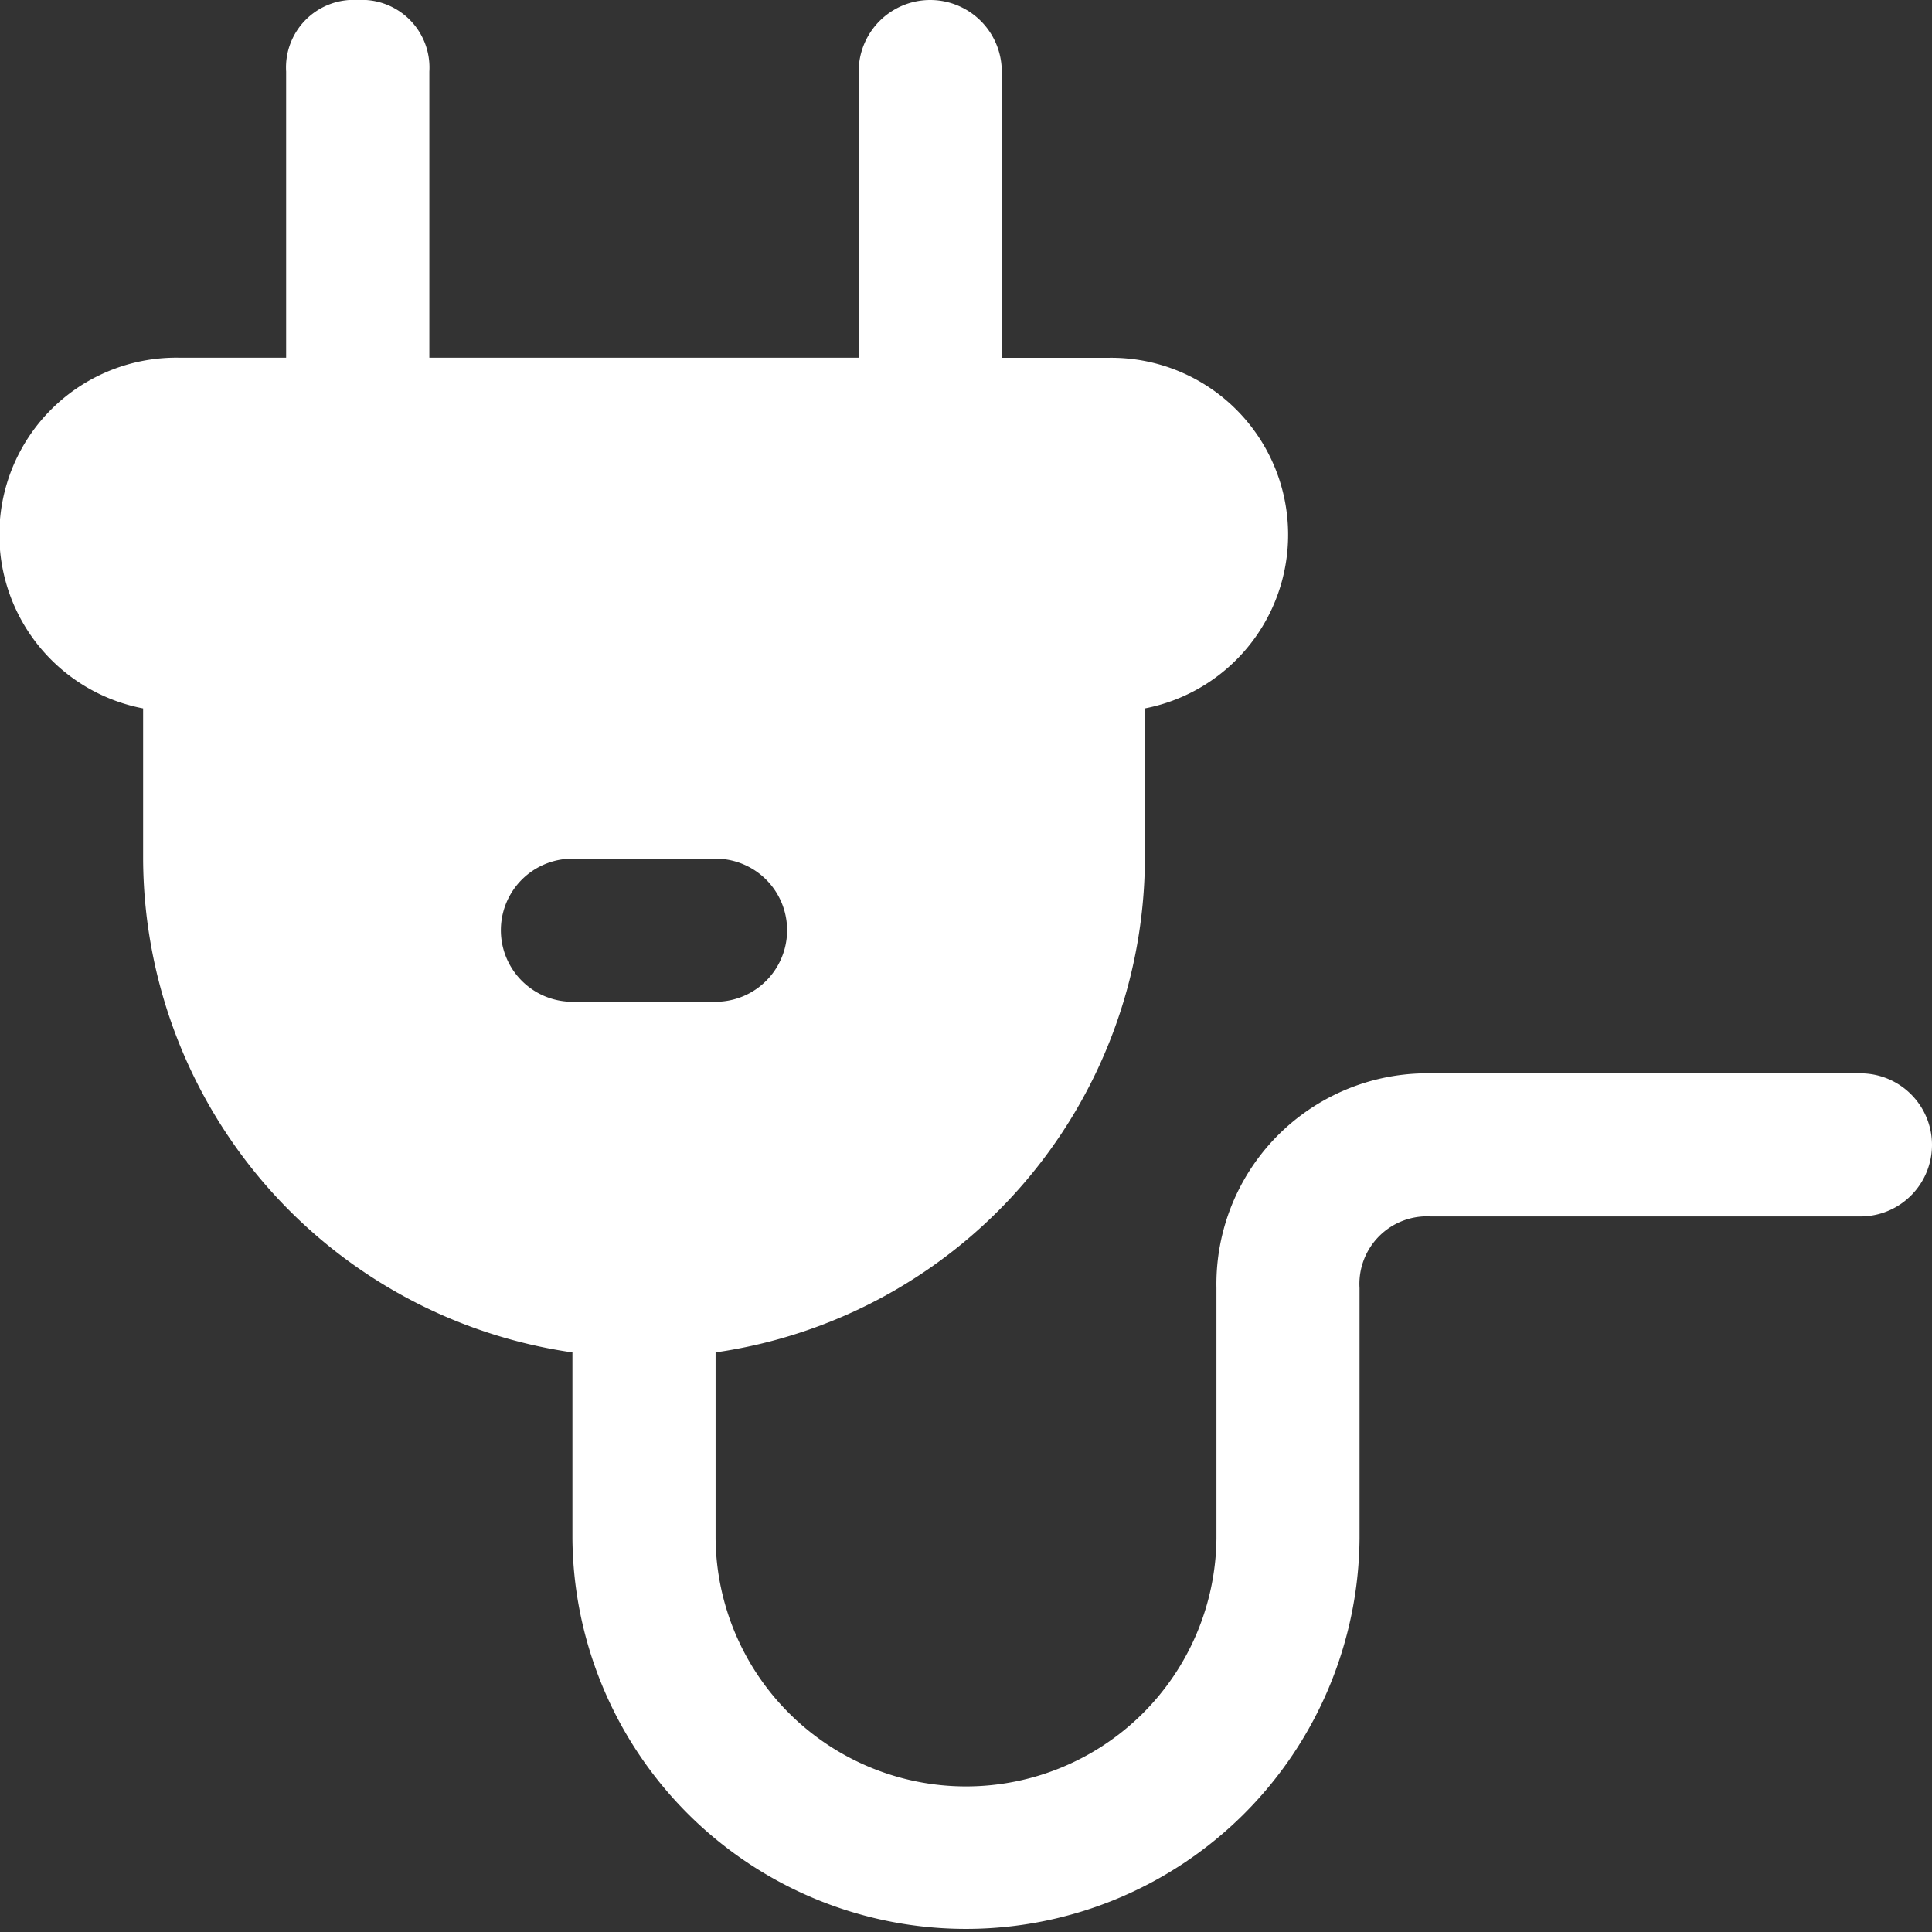 <svg xmlns="http://www.w3.org/2000/svg" width="79" height="79" viewBox="0 0 79 79"><rect x="0" y="0" width="79" height="79" fill="#333333" stroke="none"/><defs><style>.a{fill:#fff;}</style></defs><path class="a" d="M79.074,45.889H61.519a8.621,8.621,0,0,0-8.778,8.778V64.907a10.241,10.241,0,0,1-20.481,0V57.3A20.472,20.472,0,0,0,49.815,37.111V30.967A7.235,7.235,0,0,0,48.352,16.63H43.963V4.926a2.926,2.926,0,0,0-5.852,0v11.7H20.556V4.926A2.764,2.764,0,0,0,17.63,2,2.764,2.764,0,0,0,14.7,4.926v11.7H10.315A7.235,7.235,0,0,0,8.852,30.967v6.144A20.472,20.472,0,0,0,26.407,57.3v7.607a16.093,16.093,0,0,0,32.185,0V54.667a2.764,2.764,0,0,1,2.926-2.926H79.074a2.926,2.926,0,1,0,0-5.852ZM26.407,42.963a2.926,2.926,0,0,1,0-5.852h5.852a2.926,2.926,0,1,1,0,5.852Z" transform="translate(-3 -2)"/></svg>